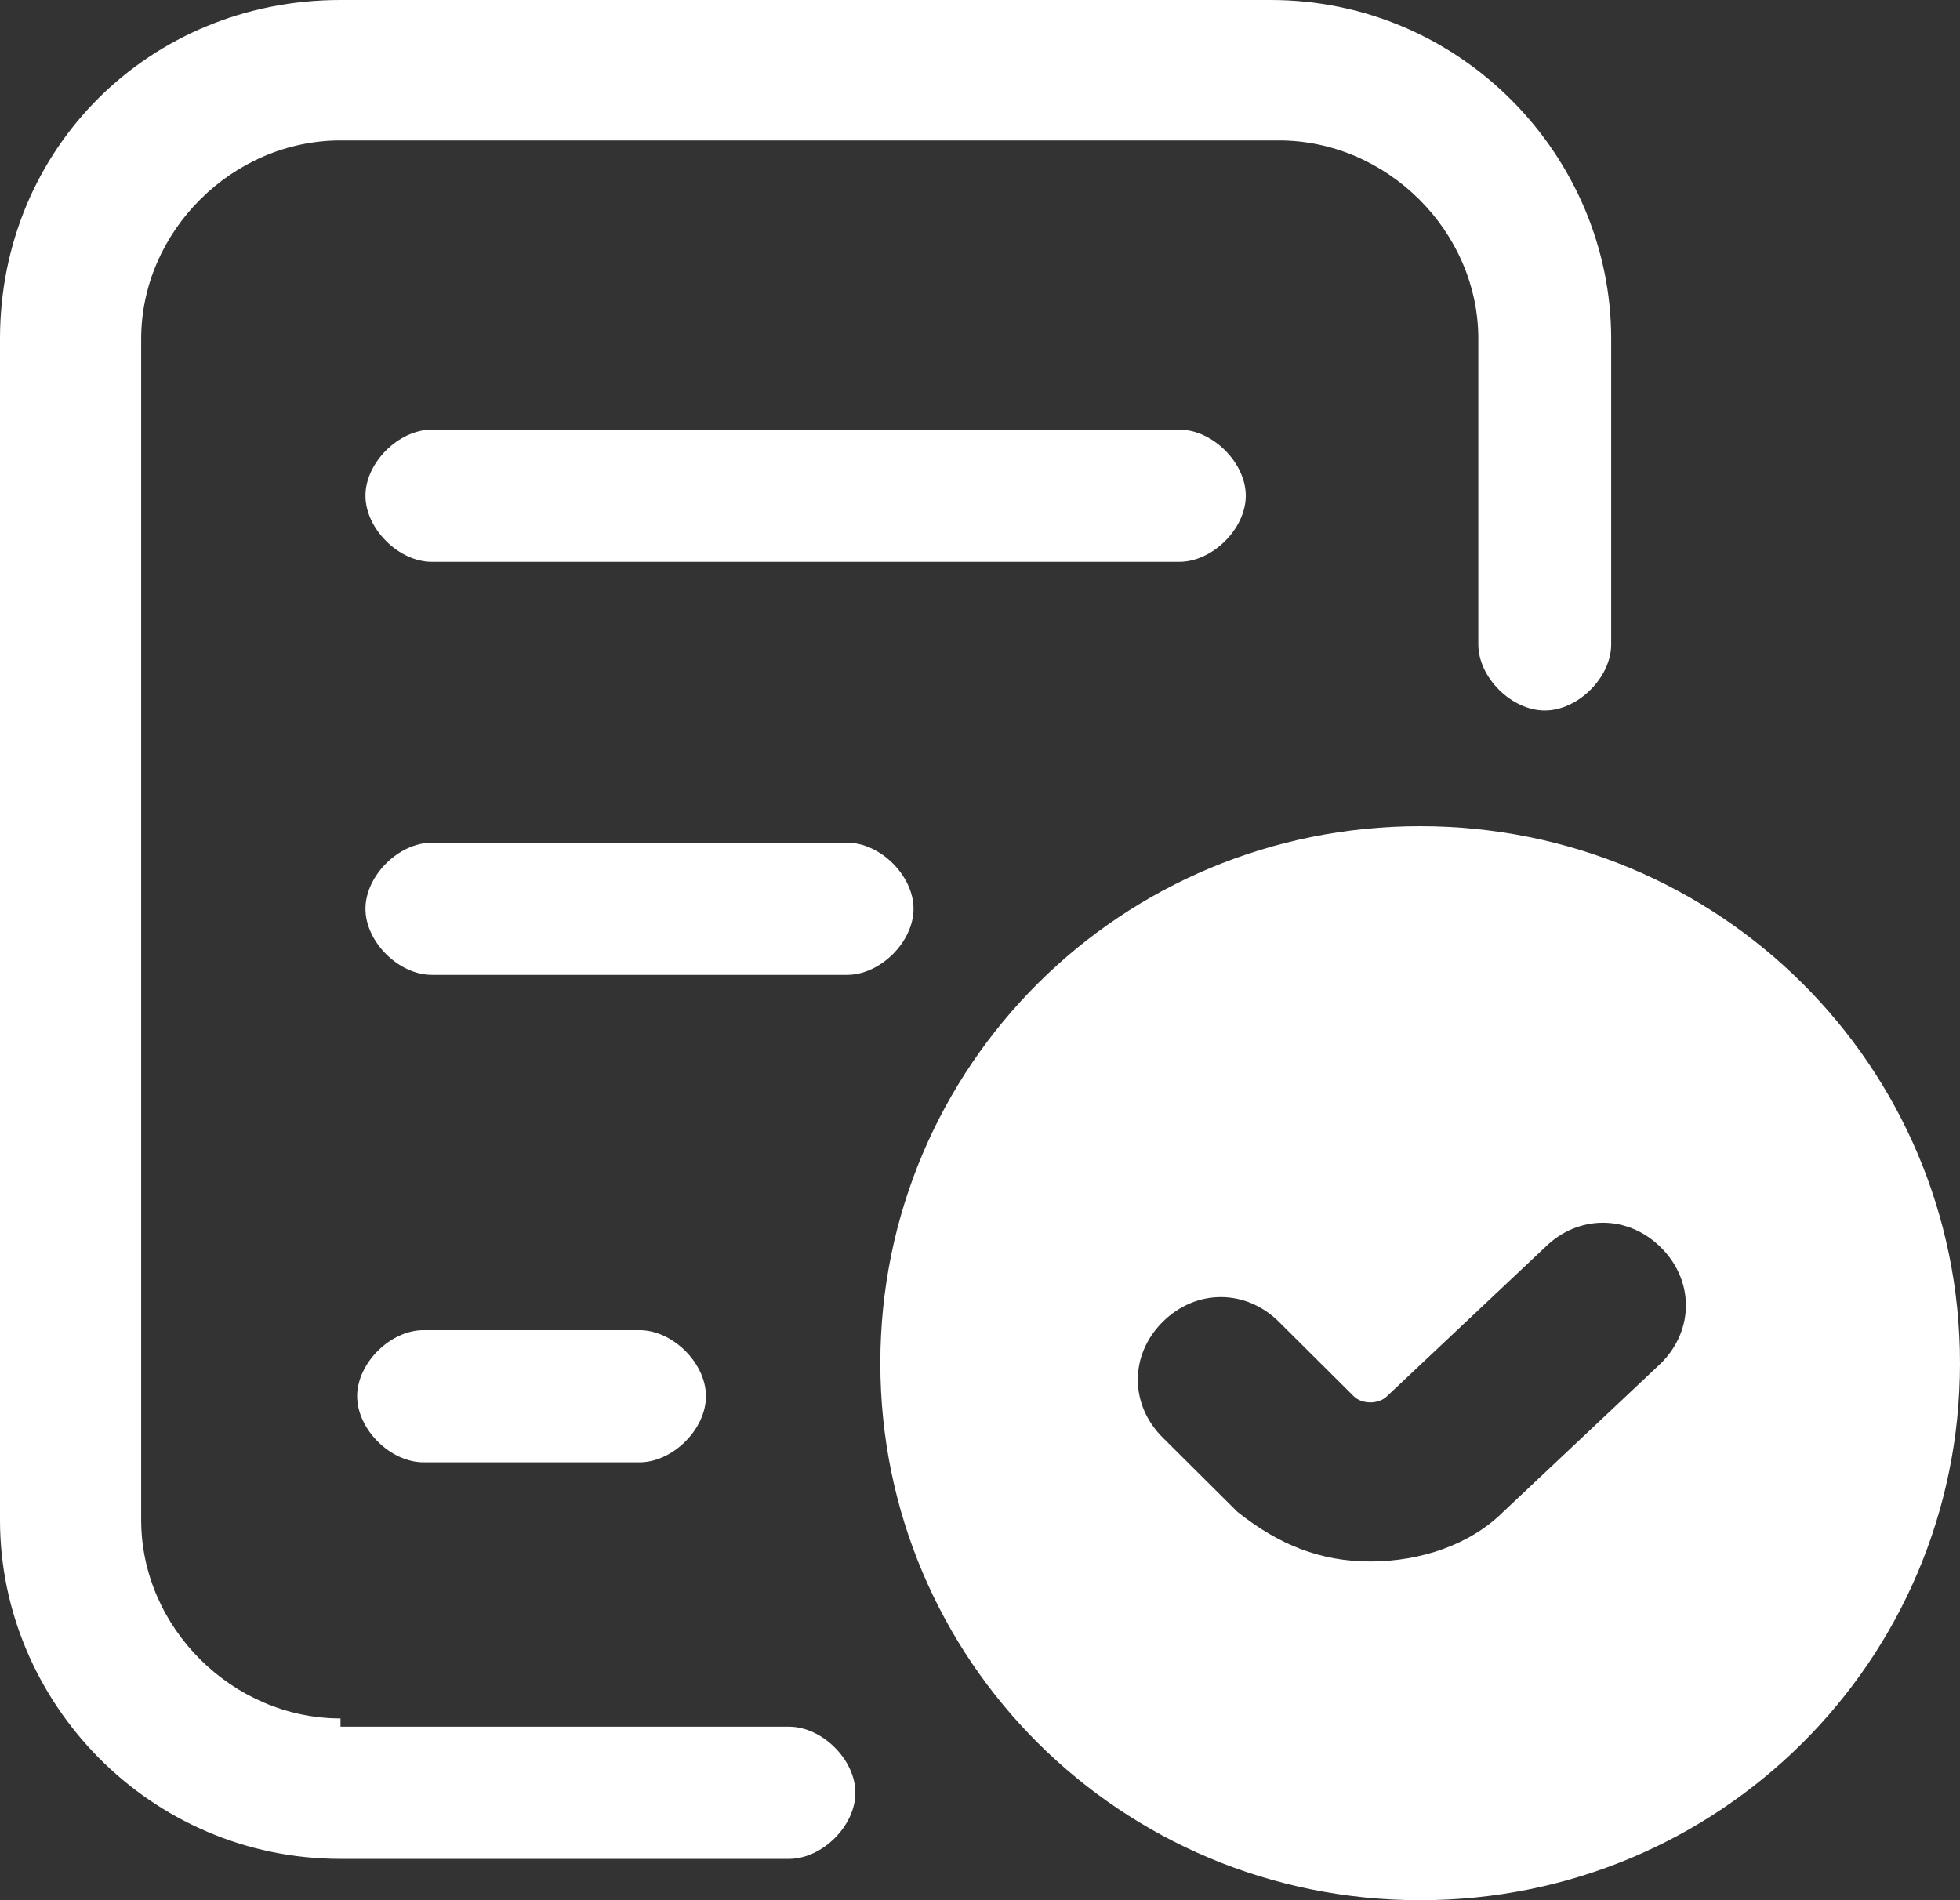<svg width="33" height="32" viewBox="0 0 33 32" fill="none" xmlns="http://www.w3.org/2000/svg">
<rect x="0" y="0" width="33" height="32" fill="#333333" stroke="none"/>
<path d="M10.767 22.4H7.131C6.572 22.4 6.013 22.956 6.013 23.513C6.013 24.07 6.572 24.626 7.131 24.626H10.767C11.326 24.626 11.886 24.07 11.886 23.513C11.886 22.956 11.326 22.4 10.767 22.4Z" fill="white"/>
<path d="M7.271 9.461H19.856C20.415 9.461 20.975 8.904 20.975 8.348C20.975 7.791 20.415 7.235 19.856 7.235H7.271C6.712 7.235 6.153 7.791 6.153 8.348C6.153 8.904 6.712 9.461 7.271 9.461Z" fill="white"/>
<path d="M14.263 14.191H7.271C6.712 14.191 6.153 14.748 6.153 15.304C6.153 15.861 6.712 16.417 7.271 16.417H14.263C14.822 16.417 15.381 15.861 15.381 15.304C15.381 14.748 14.822 14.191 14.263 14.191Z" fill="white"/>
<path d="M5.733 28.939C3.915 28.939 2.377 27.409 2.377 25.6V5.704C2.377 3.896 3.915 2.365 5.733 2.365H21.534C23.352 2.365 24.89 3.896 24.89 5.704V10.852C24.89 11.409 25.449 11.965 26.009 11.965C26.568 11.965 27.127 11.409 27.127 10.852V5.704C27.127 2.643 24.61 0 21.394 0H5.733C2.517 0 0 2.504 0 5.704V25.6C0 28.661 2.517 31.304 5.733 31.304H13.284C13.843 31.304 14.402 30.748 14.402 30.191C14.402 29.635 13.843 29.078 13.284 29.078H5.733V28.939Z" fill="white"/>
<path d="M23.911 13.913C18.877 13.913 14.822 17.948 14.822 22.957C14.822 27.965 18.877 32 23.911 32C28.945 32 33 27.965 33 22.957C33 17.948 28.945 13.913 23.911 13.913ZM27.966 22.957L25.309 25.461C24.75 26.017 23.911 26.296 23.072 26.296C22.233 26.296 21.534 26.017 20.835 25.461L19.576 24.209C19.017 23.652 19.017 22.817 19.576 22.261C20.136 21.704 20.975 21.704 21.534 22.261L22.792 23.513C22.932 23.652 23.212 23.652 23.352 23.513L26.009 21.009C26.568 20.452 27.407 20.452 27.966 21.009C28.525 21.565 28.525 22.4 27.966 22.957Z" fill="white"/>
</svg>
